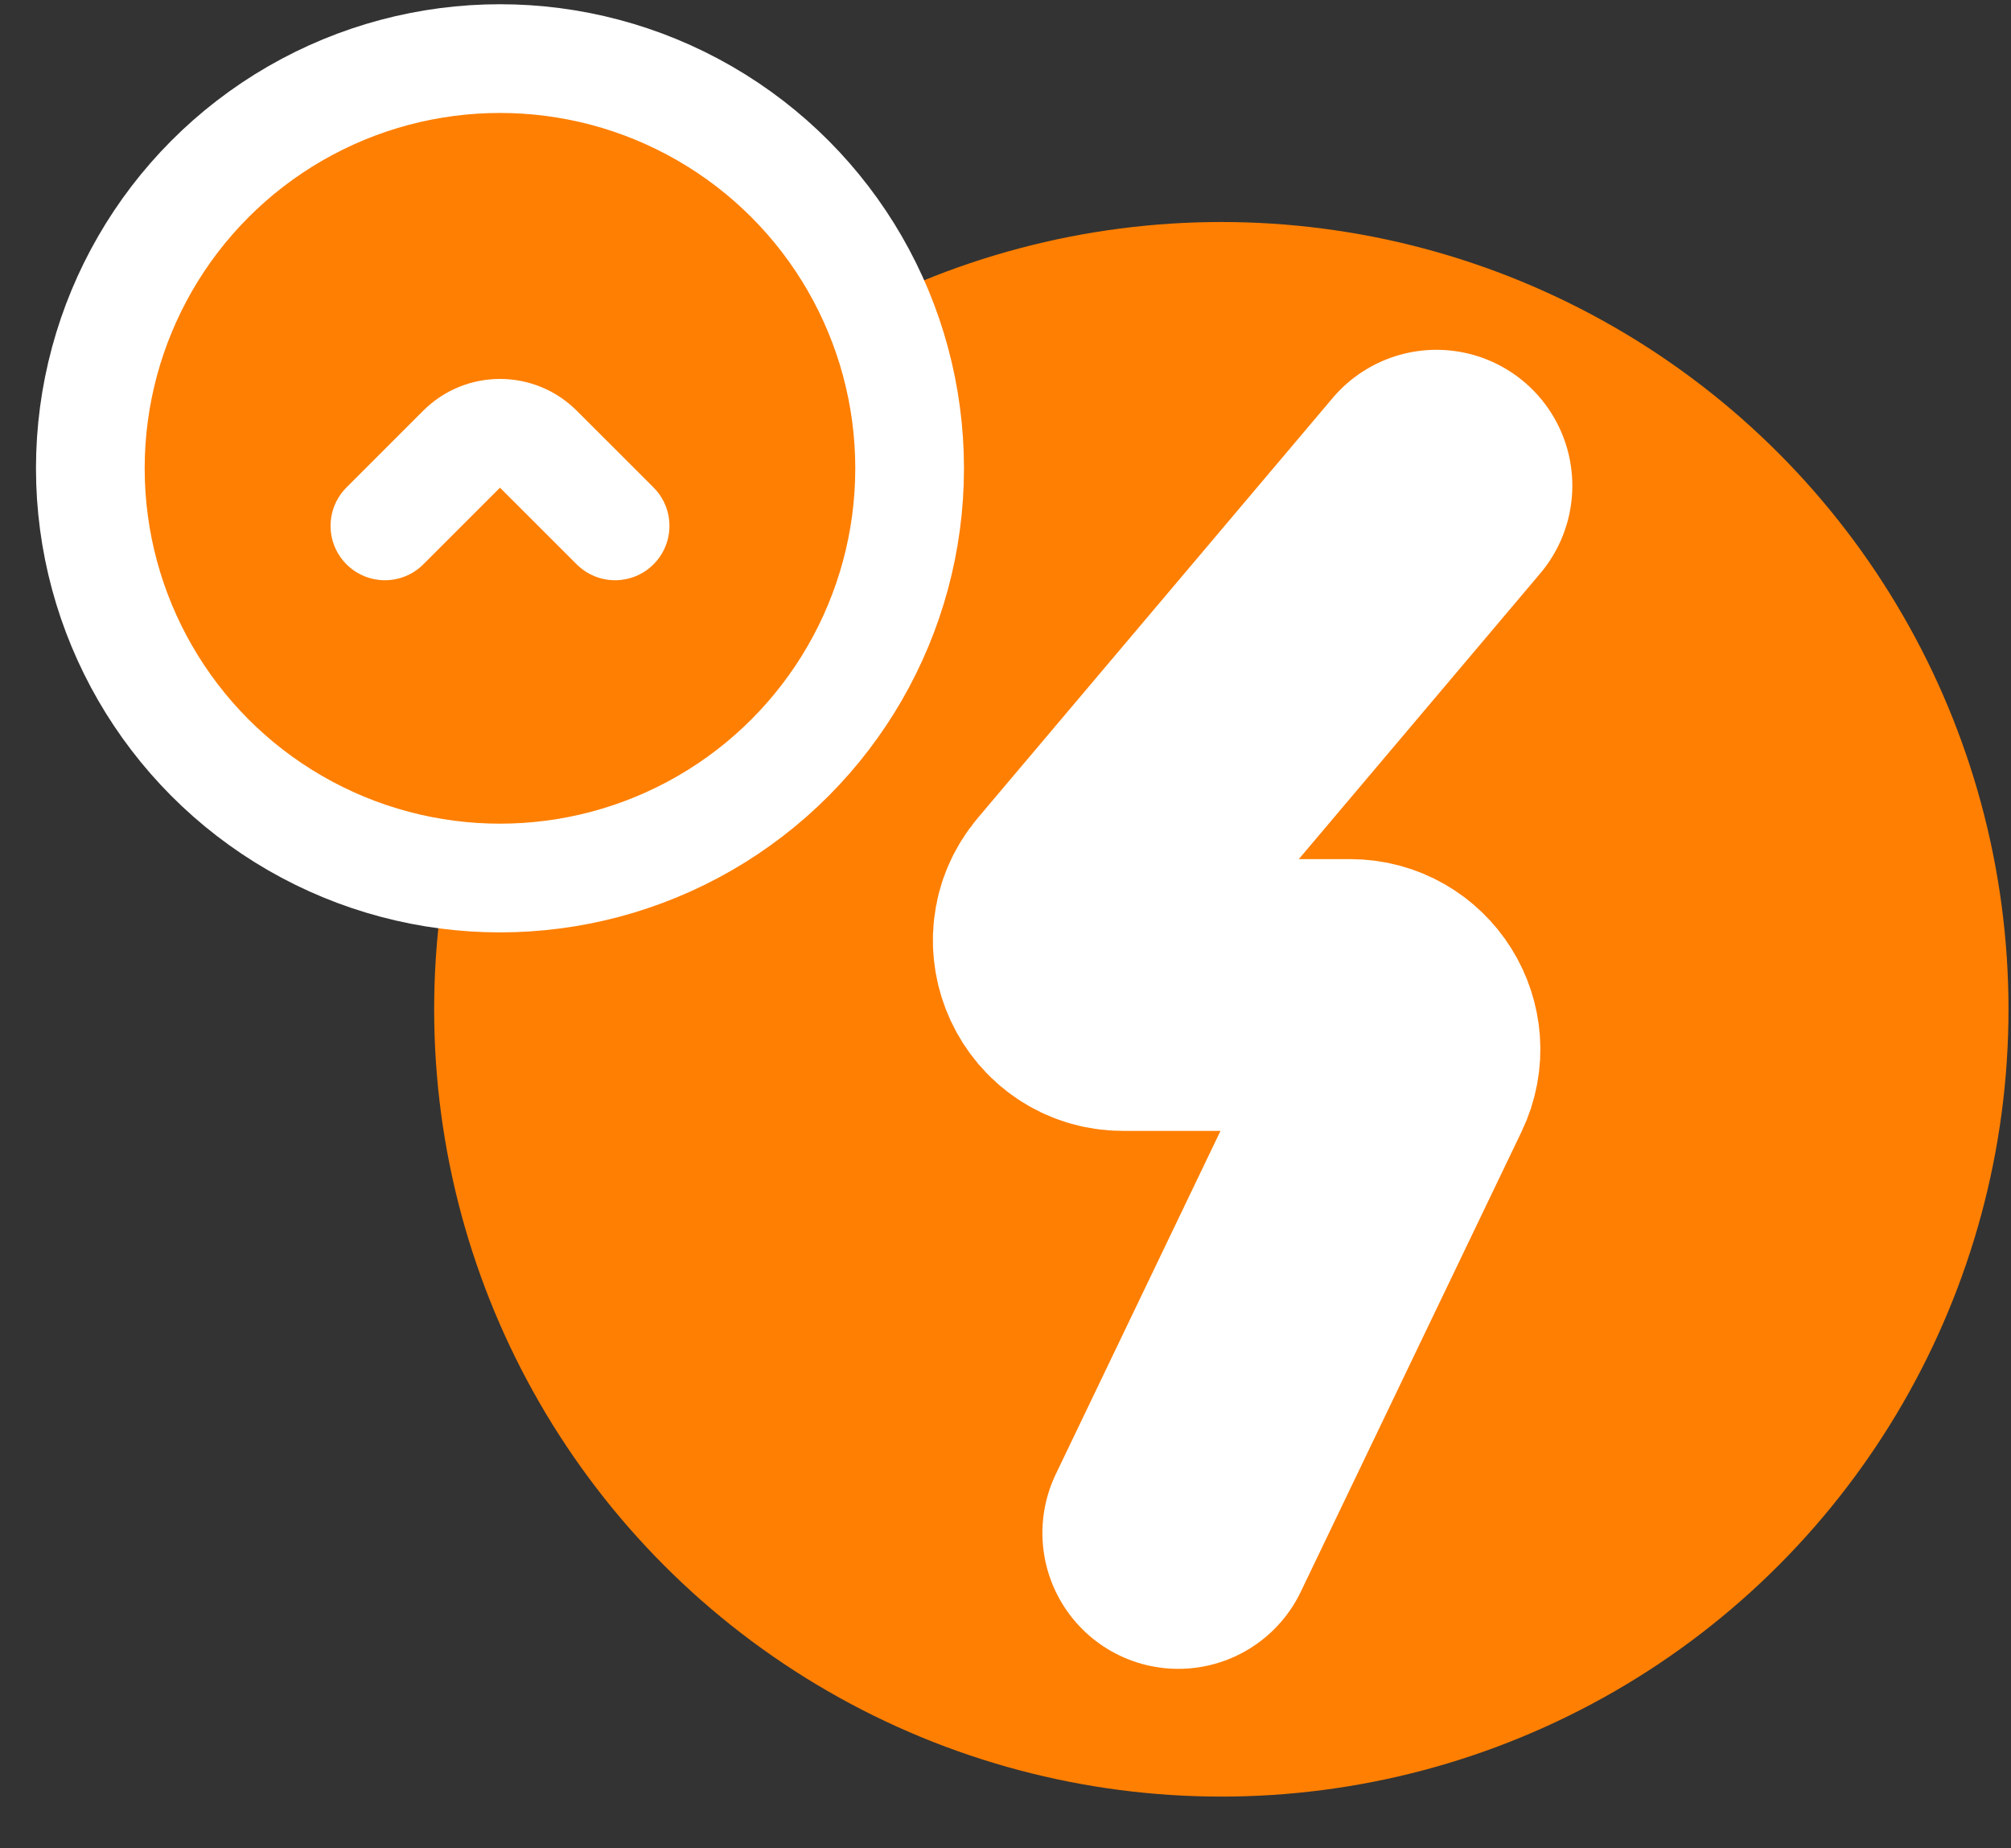 <svg width="37" height="34" viewBox="0 0 37 34" fill="none" xmlns="http://www.w3.org/2000/svg">
<rect x="0" y="0" width="37" height="34" fill="#333333" stroke="none"/>
<circle cx="22.471" cy="18.567" r="14.483" fill="#FE7F02"/>
<path d="M26.429 8.935L19.902 16.658C19.353 17.308 19.815 18.304 20.666 18.304H24.84C25.576 18.304 26.06 19.073 25.741 19.736L21.679 28.2" stroke="white" stroke-width="5" stroke-linecap="round"/>
<circle cx="9.199" cy="8.615" r="7.537" fill="#FE7F02" stroke="white" stroke-width="2"/>
<path d="M7.082 9.674L8.492 8.264C8.883 7.873 9.516 7.873 9.906 8.264L11.317 9.674" stroke="white" stroke-width="2" stroke-linecap="round" stroke-linejoin="round"/>
</svg>
